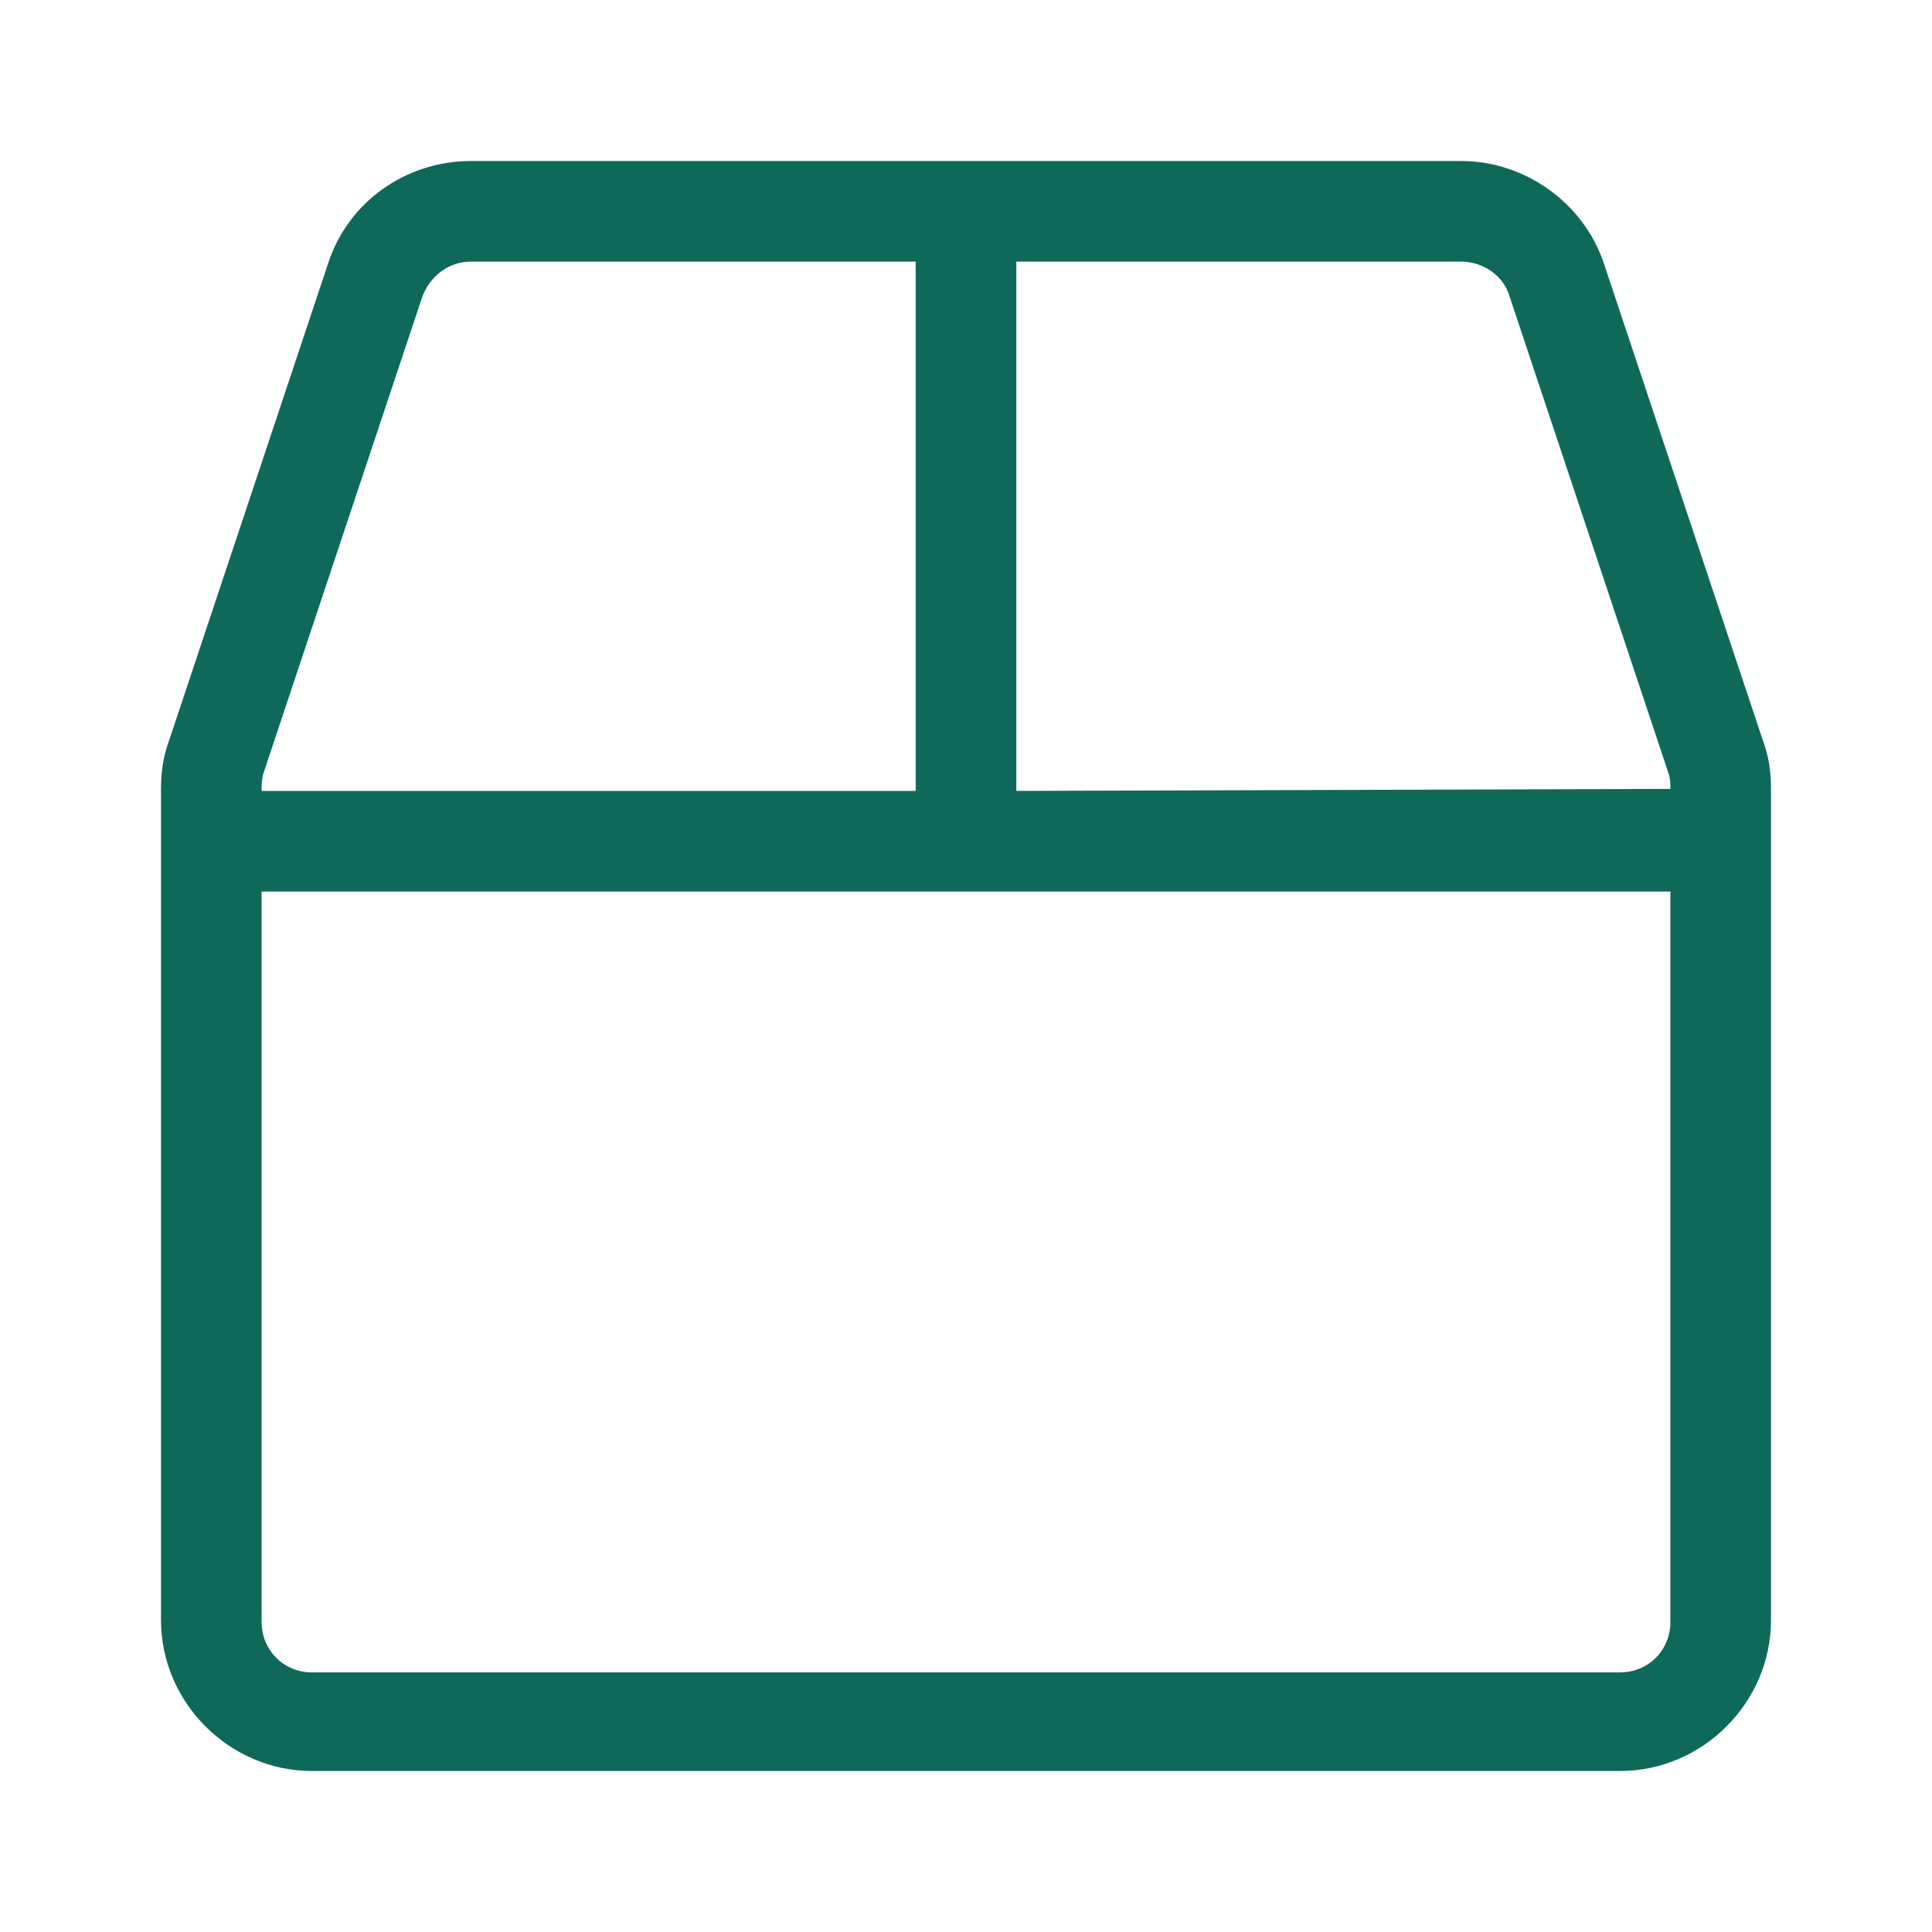 <?xml version="1.0" encoding="utf-8"?>
<!-- Generator: Adobe Illustrator 21.0.0, SVG Export Plug-In . SVG Version: 6.00 Build 0)  -->
<svg version="1.1" id="Layer_1" xmlns="http://www.w3.org/2000/svg" xmlns:xlink="http://www.w3.org/1999/xlink" x="0px" y="0px"
	 viewBox="0 0 96 96" enable-background="new 0 0 96 96" xml:space="preserve">
<path fill="#0F695A" d="M88,39.2v41.3c0,4.1-3.4,7.5-7.5,7.5h-65C11.4,88,8,84.6,8,80.5V39.2c0-0.8,0.1-1.6,0.4-2.4l7.9-23.7
	c1-3.1,3.9-5.1,7.1-5.1h49.2c3.2,0,6.1,2.1,7.1,5.1l7.9,23.7C87.9,37.6,88,38.4,88,39.2z M13,39.3h32.5V13H23.4
	c-1.1,0-2,0.7-2.4,1.7l-7.9,23.7C13,38.7,13,39,13,39.3L13,39.3z M83,44.3H13v36.3c0,1.4,1.1,2.5,2.5,2.5h65c1.4,0,2.5-1.1,2.5-2.5
	V44.3z M83,39.2c0-0.3,0-0.5-0.1-0.8L75,14.7c-0.3-1-1.3-1.7-2.4-1.7H50.5v26.3L83,39.2L83,39.2z"/>
</svg>
